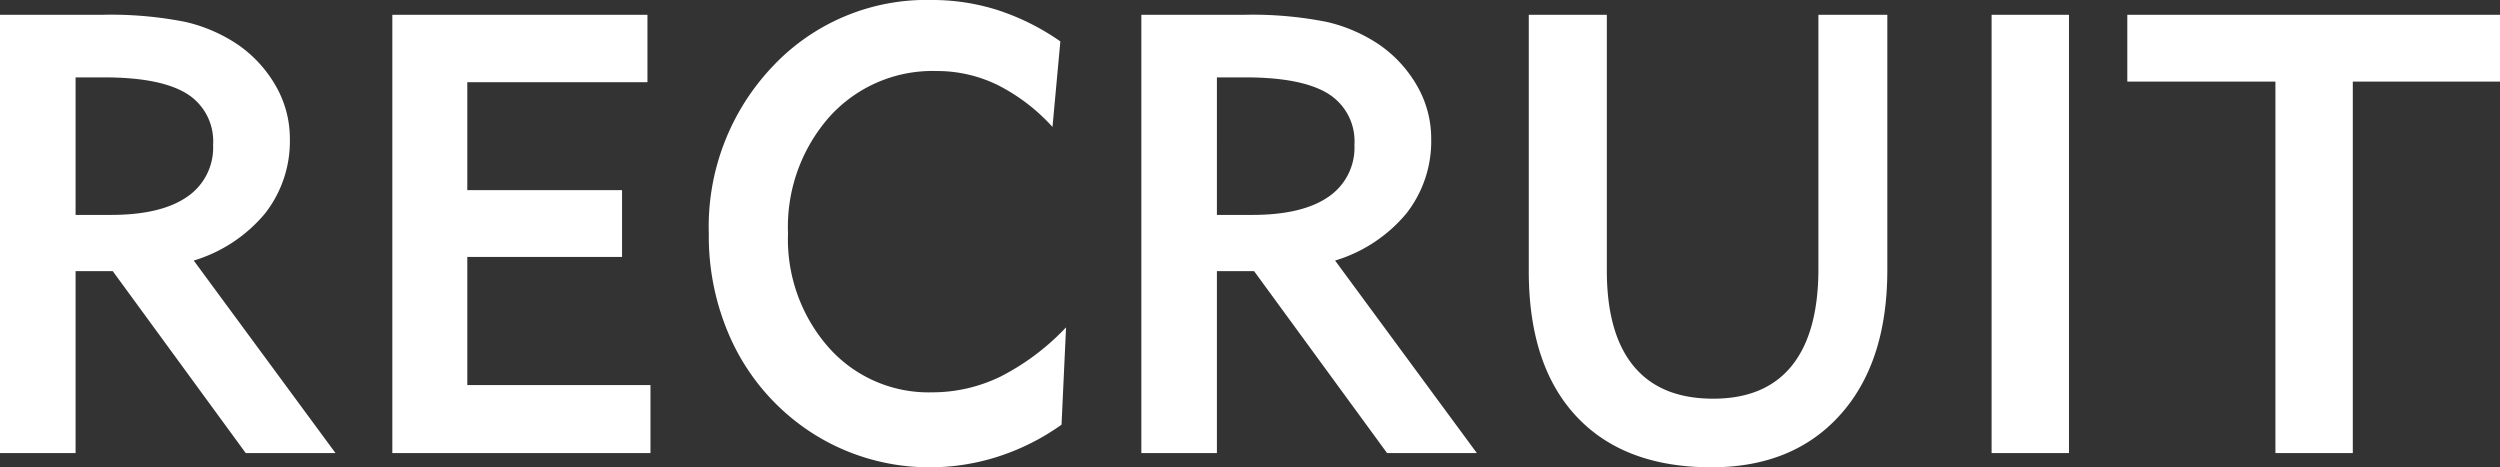 <svg xmlns="http://www.w3.org/2000/svg" width="246.353" height="46.048" viewBox="0 0 246.353 46.048">
  <rect x="0" y="0" width="246.353" height="46.048" fill="#333333" stroke="none"/>
  <path id="title04" d="M12.808-23.471h3.485q4.915,0,7.491-1.772a5.849,5.849,0,0,0,2.576-5.138,5.5,5.5,0,0,0-2.591-5.034q-2.591-1.608-8.161-1.608h-2.8ZM5.361,0V-43.188H15.369a37.6,37.6,0,0,1,8.265.7,15.445,15.445,0,0,1,5.227,2.279,12.432,12.432,0,0,1,3.723,4.11,10.39,10.39,0,0,1,1.34,5.123,11.525,11.525,0,0,1-2.442,7.357,14.613,14.613,0,0,1-7.029,4.646L38.423,0H29.577L16.471-17.931H12.808V0ZM44.022,0V-43.188H69.161v6.642H51.409v10.633h15.25v6.583H51.409V-6.7h18.05V0Zm65.944-2.8a22.737,22.737,0,0,1-6.2,3.127A21.878,21.878,0,0,1,96.98,1.4,21.4,21.4,0,0,1,89.847.194a21.224,21.224,0,0,1-6.3-3.5,21.707,21.707,0,0,1-6.18-7.968,24.514,24.514,0,0,1-2.159-10.321,22.928,22.928,0,0,1,6.27-16.486,20.782,20.782,0,0,1,15.682-6.568,21.278,21.278,0,0,1,6.568,1.013,23.426,23.426,0,0,1,6.121,3.068l-.774,8.429a18.619,18.619,0,0,0-5.421-4.14,13.564,13.564,0,0,0-5.987-1.37,13.663,13.663,0,0,0-10.544,4.483,16.369,16.369,0,0,0-4.11,11.512A16.11,16.11,0,0,0,87.017-10.41a13.156,13.156,0,0,0,10.2,4.423,15.332,15.332,0,0,0,6.731-1.549,23.623,23.623,0,0,0,6.463-4.855Zm15.31-20.671h3.485q4.915,0,7.491-1.772a5.849,5.849,0,0,0,2.576-5.138,5.5,5.5,0,0,0-2.591-5.034q-2.591-1.608-8.161-1.608h-2.8ZM117.83,0V-43.188h10.008a37.6,37.6,0,0,1,8.265.7,15.445,15.445,0,0,1,5.227,2.279,12.431,12.431,0,0,1,3.723,4.11,10.39,10.39,0,0,1,1.34,5.123,11.525,11.525,0,0,1-2.442,7.357,14.613,14.613,0,0,1-7.029,4.646L150.892,0h-8.846L128.94-17.931h-3.664V0ZM163.7-43.188v25.2q0,6.225,2.651,9.427t7.833,3.2q5.123,0,7.744-3.247t2.621-9.561v-25.02h6.791V-18.05q0,9.114-4.646,14.282T174,1.4q-8.608,0-13.3-5.019t-4.691-14.312V-43.188ZM201.616,0V-43.188h7.625V0Zm35.593-36.606V0h-7.625V-36.606H214.989v-6.583h36.725v6.583Z" transform="translate(-5.361 44.648)" fill="#fff"/>
</svg>
